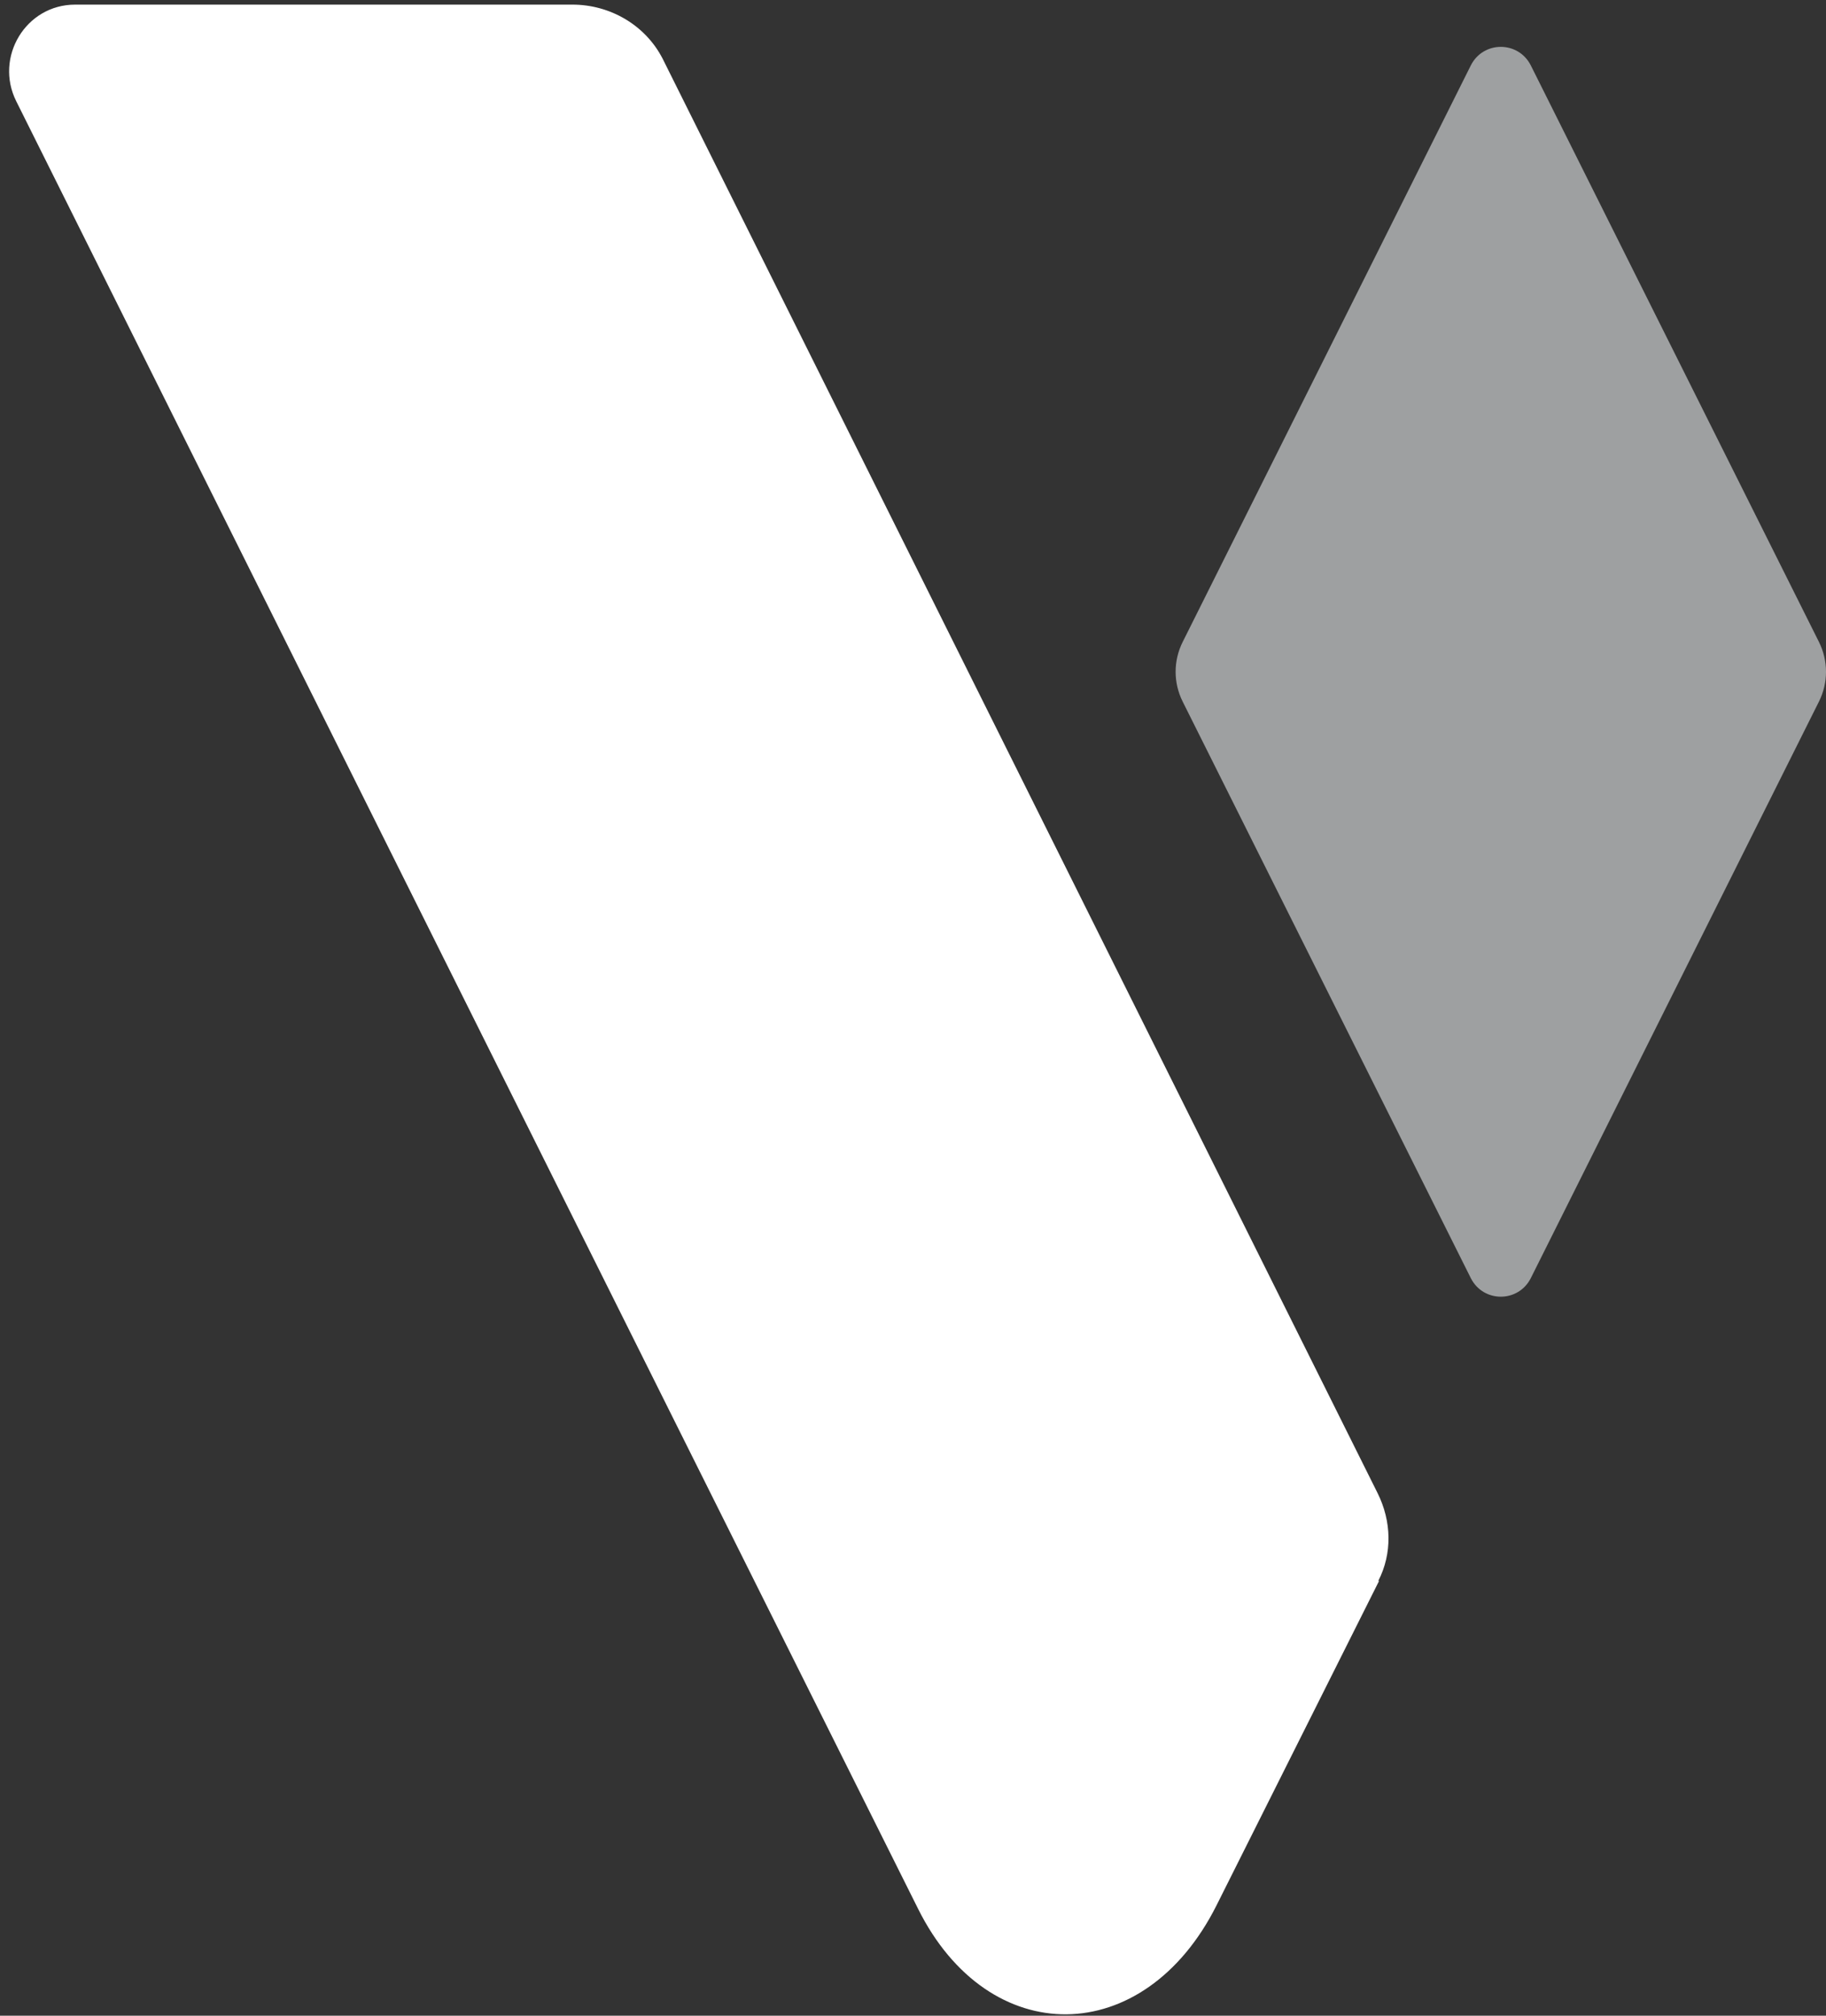 <svg width="174" height="192" viewBox="0 0 174 192" fill="none" xmlns="http://www.w3.org/2000/svg">
<rect x="0" y="0" width="174" height="192" fill="#333333" stroke="none"/>
<path d="M131.411 150.586L115.918 181.499C109.032 195.196 94.212 195.346 87.475 181.798C65.694 138.236 1.549 9.646 1.549 9.646C-0.547 5.455 2.447 0.44 7.162 0.44H54.542C58.134 0.44 61.503 2.386 63.149 5.604L131.262 142.203C132.609 144.898 132.684 147.967 131.336 150.586H131.411Z" fill="white"/>
<path d="M140.168 121.771L112.699 66.832C111.801 65.035 111.801 62.939 112.699 61.143L140.168 6.204C141.366 3.884 144.659 3.884 145.857 6.204L173.326 61.143C174.224 62.939 174.224 65.035 173.326 66.832L145.857 121.771C144.659 124.091 141.366 124.091 140.168 121.771Z" fill="#9EA0A1"/>
</svg>
